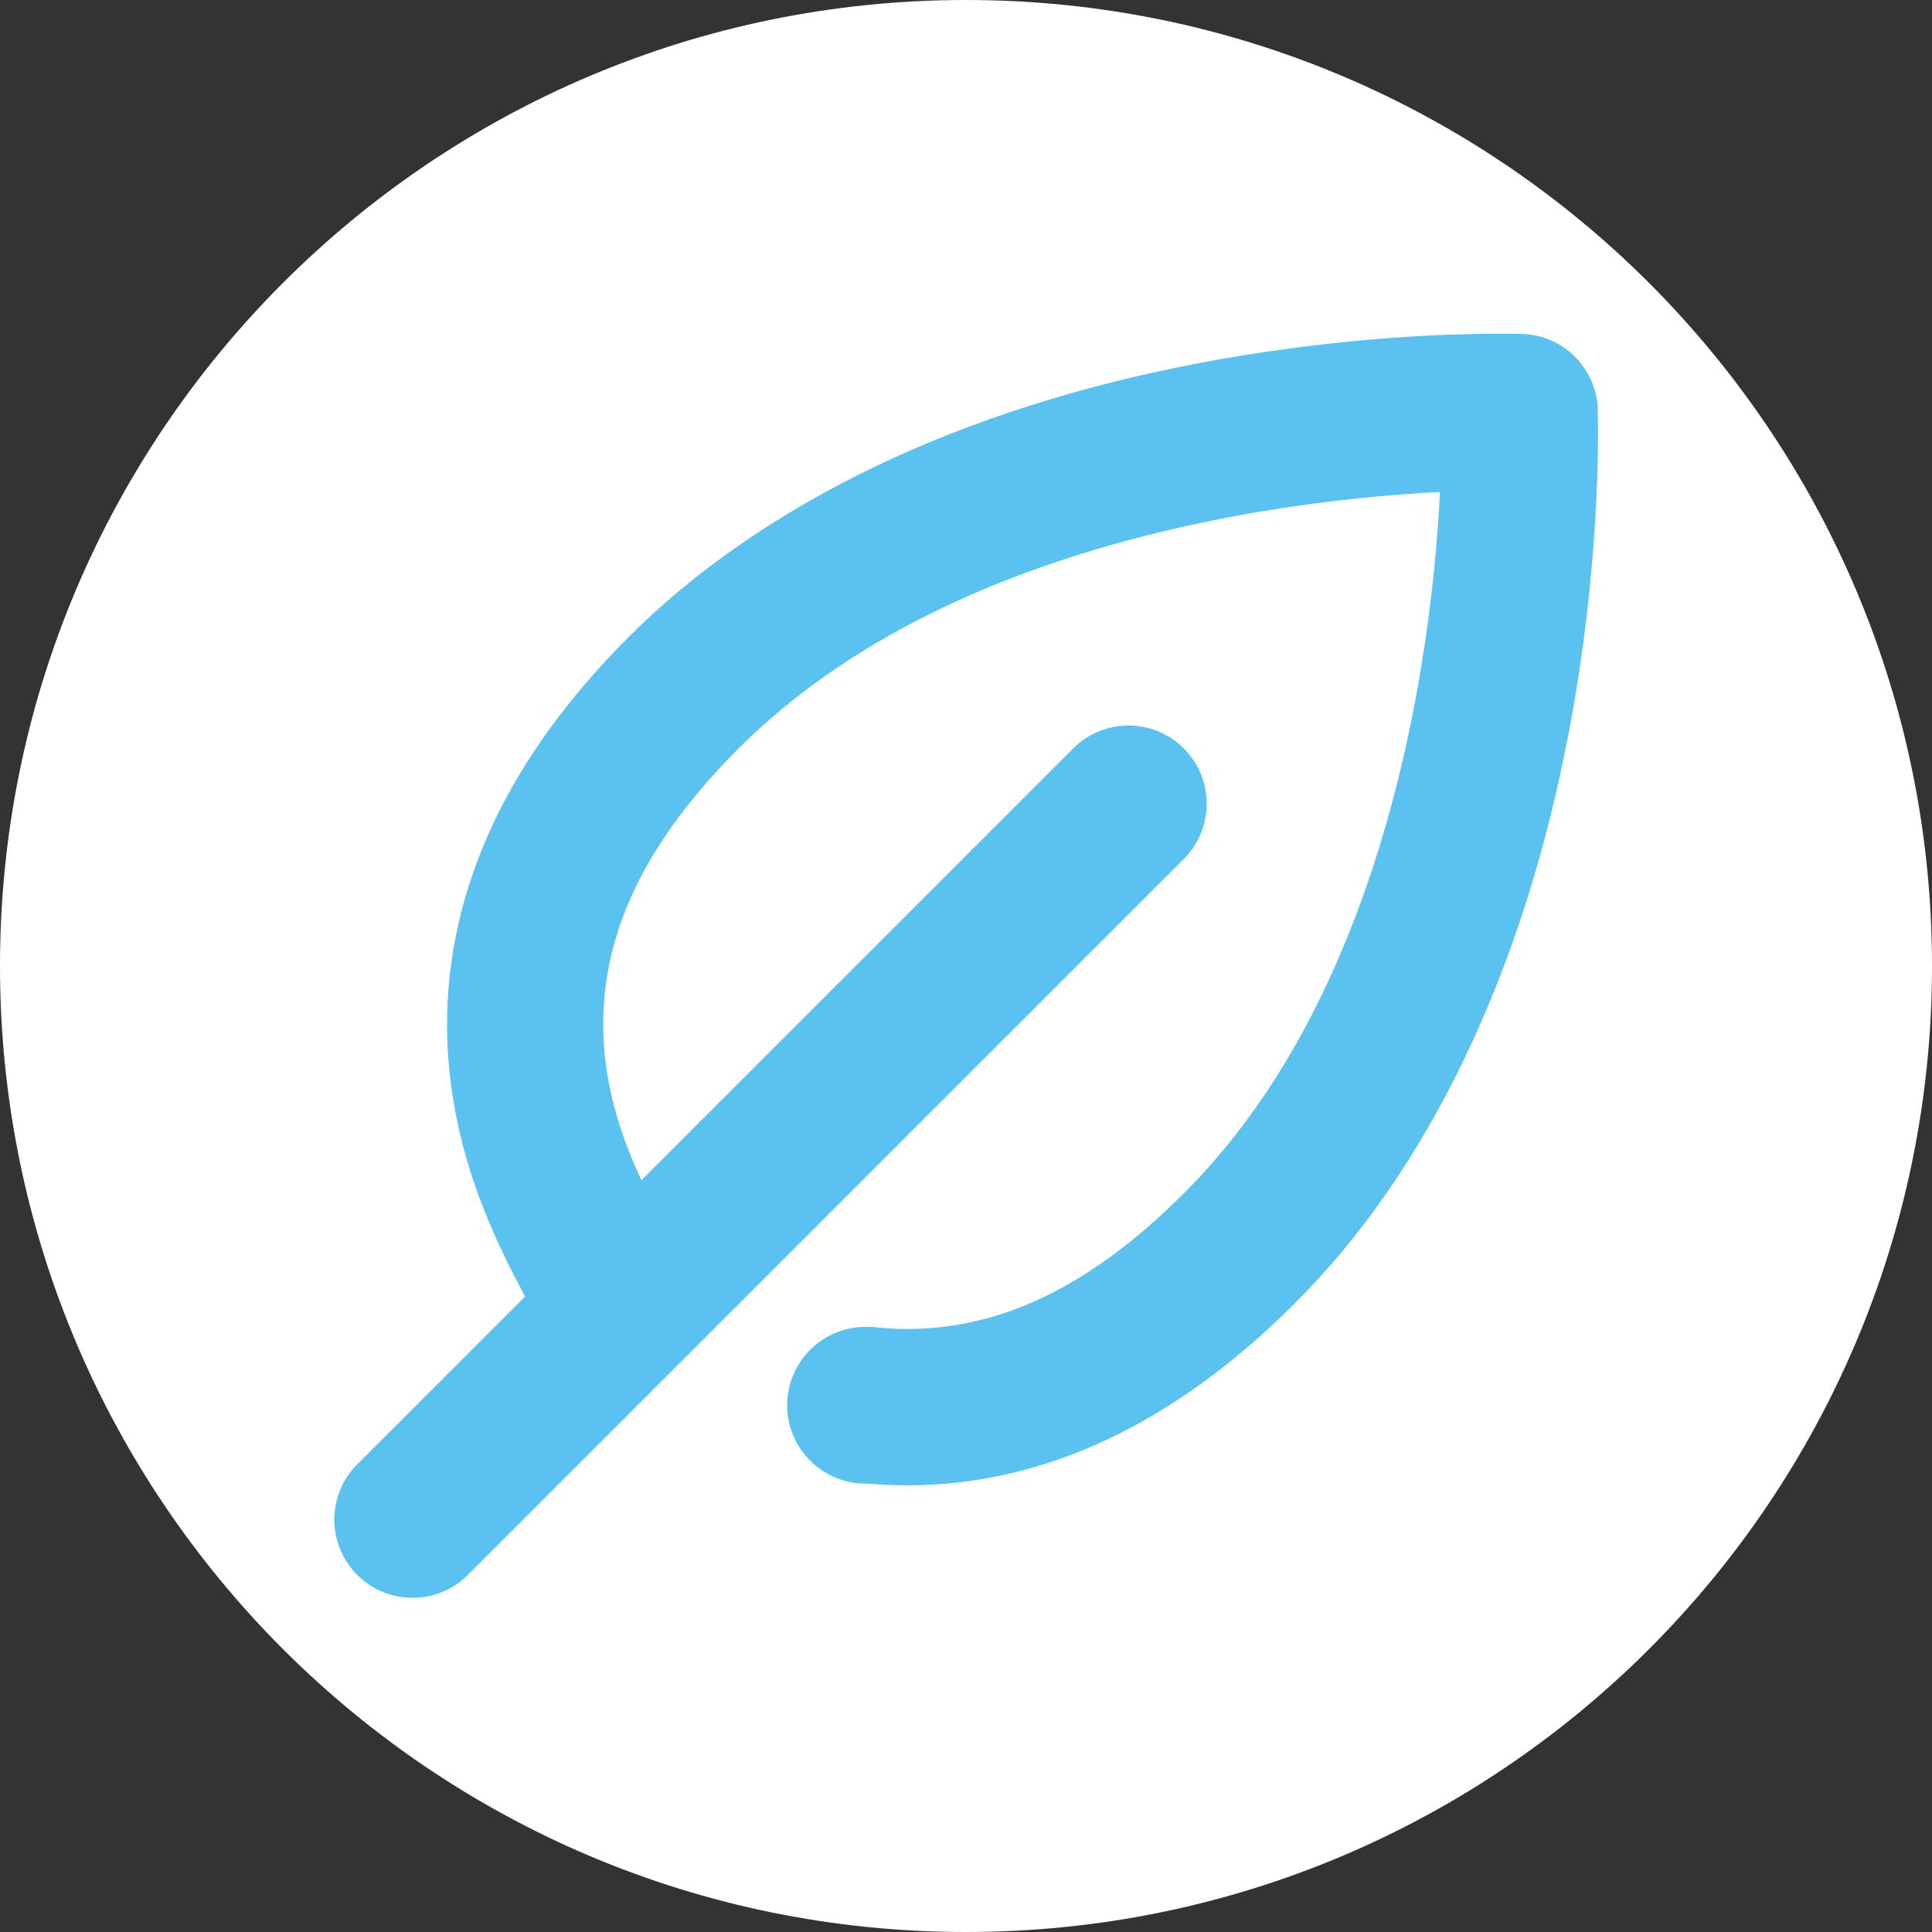 <svg width="72" height="72" viewBox="0 0 72 72" fill="none" xmlns="http://www.w3.org/2000/svg">
<rect x="0" y="0" width="72" height="72" fill="#333333" stroke="none"/>
<g clip-path="url(#clip0_4966_67428)">
<path d="M72 36C72 55.883 55.883 72 36 72C16.117 72 0 55.883 0 36C0 16.117 16.117 0 36 0C55.883 0 72 16.117 72 36Z" fill="white"/>
<path d="M59.547 15.477V15.54C59.563 16.275 59.571 18.399 59.302 21.305C59.145 23.058 58.884 25.095 58.465 27.29C57.62 31.744 56.318 35.81 54.604 39.388C52.883 42.988 50.743 46.092 48.239 48.587C46.013 50.814 43.691 52.496 41.291 53.633C38.866 54.778 36.363 55.354 33.813 55.354H33.71C33.26 55.346 32.802 55.331 32.352 55.291H32.257C30.646 55.291 29.335 53.98 29.335 52.369C29.335 50.758 30.646 49.448 32.257 49.448C32.336 49.448 32.407 49.448 32.478 49.456V49.448C32.904 49.495 33.323 49.527 33.734 49.527H33.813C35.566 49.527 37.279 49.124 38.969 48.303C40.69 47.466 42.396 46.194 44.117 44.473C47.284 41.314 49.408 37.311 50.83 33.299C52.891 27.495 53.498 21.684 53.664 18.336C50.316 18.502 44.512 19.11 38.708 21.171C34.705 22.592 30.701 24.724 27.535 27.883C25.806 29.612 24.526 31.333 23.689 33.062C22.868 34.768 22.465 36.49 22.481 38.258C22.489 39.632 22.758 40.912 23.129 42.049C23.358 42.744 23.626 43.391 23.903 43.983L39.996 27.89C40.564 27.322 41.314 27.038 42.056 27.038C42.799 27.038 43.549 27.322 44.117 27.89C44.686 28.459 44.97 29.209 44.97 29.951C44.97 30.694 44.686 31.444 44.117 32.012L17.435 58.694C17.159 58.971 16.835 59.184 16.488 59.326C16.132 59.476 15.753 59.547 15.374 59.547C14.995 59.547 14.616 59.468 14.261 59.326C13.914 59.184 13.59 58.971 13.313 58.694C12.745 58.118 12.461 57.376 12.461 56.633C12.461 55.891 12.745 55.141 13.313 54.572L19.567 48.319C19.03 47.3 18.335 45.965 17.759 44.339C17.151 42.625 16.677 40.588 16.662 38.29C16.646 35.724 17.214 33.205 18.351 30.757C19.48 28.333 21.178 25.995 23.413 23.753C25.908 21.257 29.012 19.117 32.612 17.388C36.19 15.675 40.256 14.372 44.71 13.527C46.96 13.1 49.045 12.84 50.837 12.674C54.288 12.366 56.602 12.445 56.744 12.445C57.549 12.476 58.26 12.824 58.766 13.369C59.271 13.914 59.571 14.648 59.547 15.445V15.461V15.477Z" fill="#5BC1EE"/>
</g>
<defs>
<clipPath id="clip0_4966_67428">
<rect width="72" height="72" fill="white"/>
</clipPath>
</defs>
</svg>
